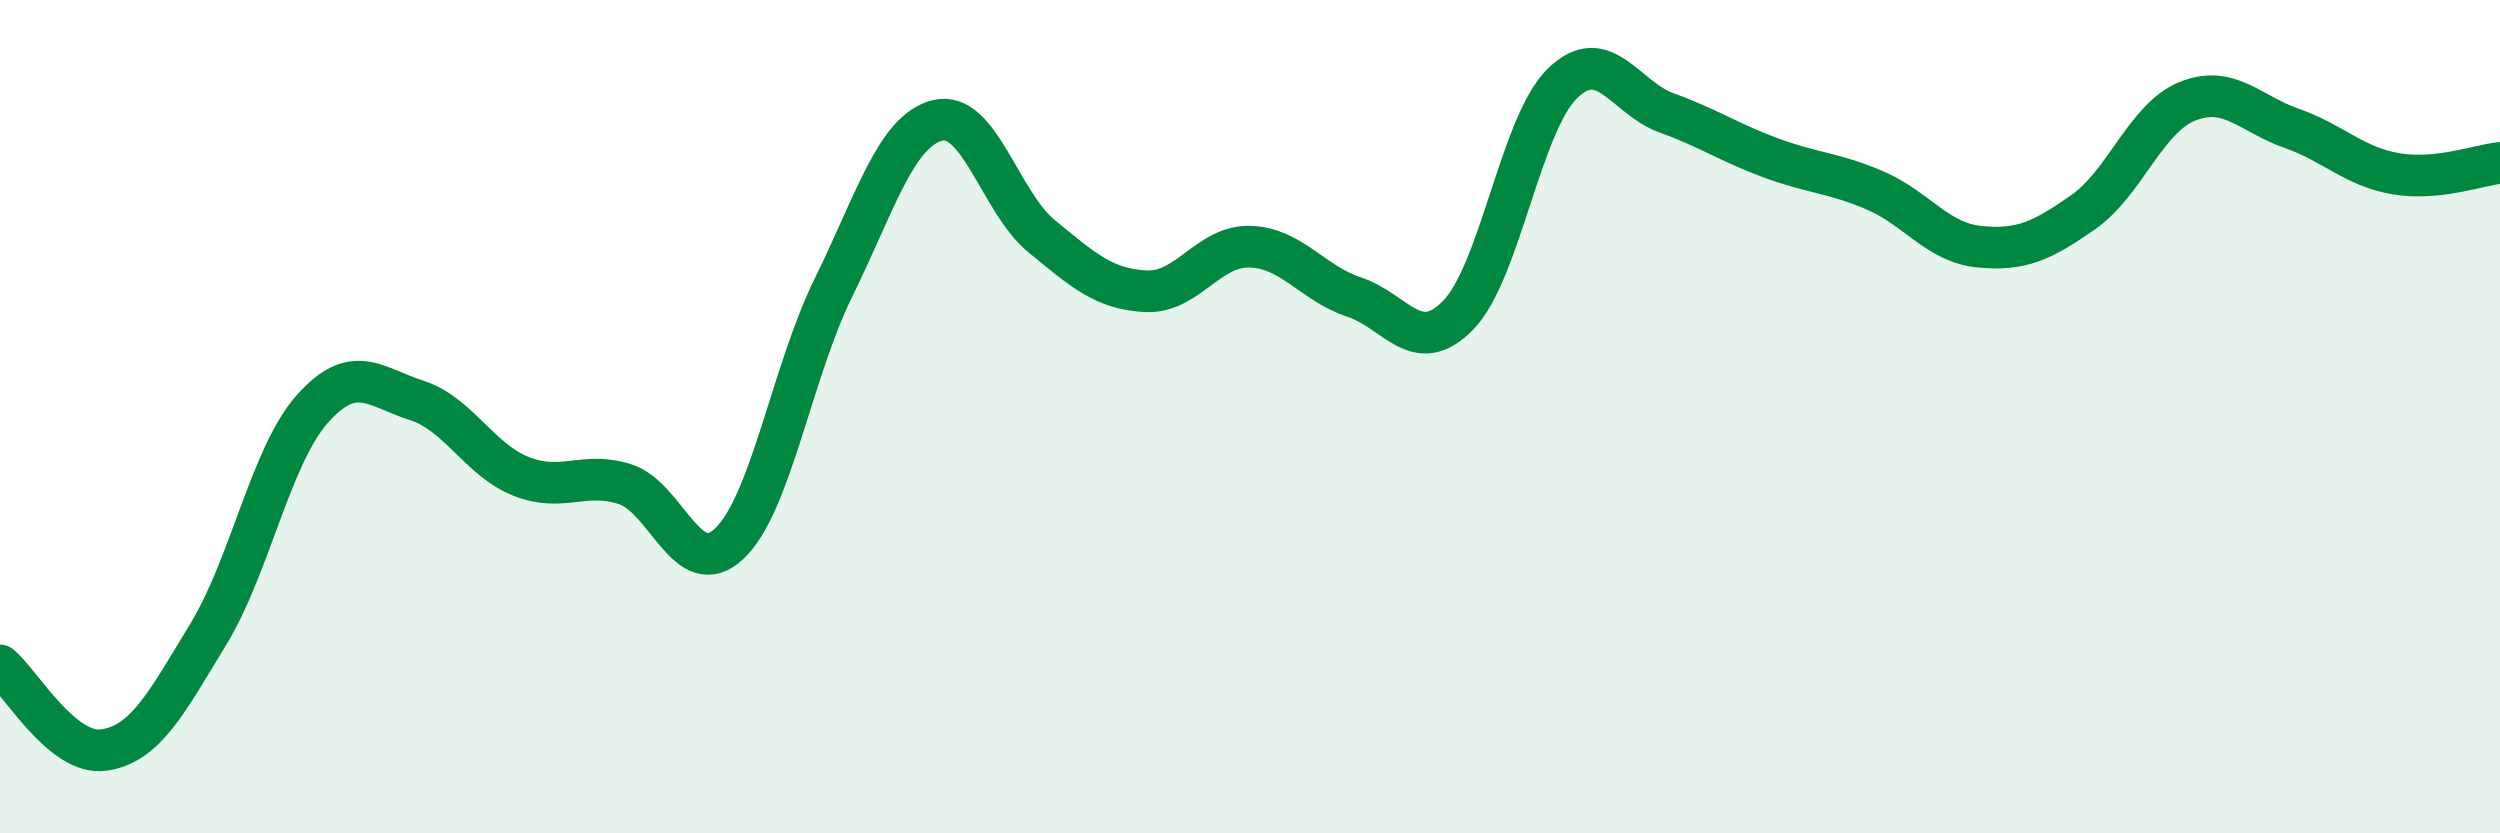 
    <svg width="60" height="20" viewBox="0 0 60 20" xmlns="http://www.w3.org/2000/svg">
      <path
        d="M 0,15.97 C 0.5,16.38 1.5,18.15 2.5,18 C 3.5,17.85 4,16.86 5,15.22 C 6,13.58 6.5,10.93 7.5,9.81 C 8.5,8.69 9,9.29 10,9.61 C 11,9.93 11.5,11.03 12.5,11.43 C 13.5,11.83 14,11.3 15,11.62 C 16,11.94 16.5,13.99 17.5,13.05 C 18.5,12.11 19,8.94 20,6.91 C 21,4.88 21.5,3.14 22.5,2.89 C 23.5,2.64 24,4.85 25,5.67 C 26,6.49 26.5,6.94 27.5,6.99 C 28.5,7.04 29,5.89 30,5.92 C 31,5.95 31.5,6.8 32.5,7.13 C 33.5,7.46 34,8.59 35,7.56 C 36,6.53 36.5,2.97 37.5,2 C 38.5,1.03 39,2.35 40,2.71 C 41,3.07 41.5,3.42 42.5,3.79 C 43.5,4.16 44,4.14 45,4.57 C 46,5 46.5,5.82 47.5,5.92 C 48.5,6.02 49,5.79 50,5.09 C 51,4.39 51.5,2.83 52.5,2.43 C 53.5,2.03 54,2.73 55,3.08 C 56,3.43 56.5,4 57.5,4.17 C 58.5,4.34 59.5,3.96 60,3.91L60 20L0 20Z"
        fill="#008740"
        opacity="0.1"
        stroke-linecap="round"
        stroke-linejoin="round"
      />
      <path
        d="M 0,15.97 C 0.5,16.38 1.5,18.15 2.5,18 C 3.5,17.85 4,16.86 5,15.22 C 6,13.58 6.5,10.93 7.5,9.81 C 8.5,8.69 9,9.29 10,9.61 C 11,9.93 11.5,11.03 12.5,11.43 C 13.5,11.83 14,11.3 15,11.62 C 16,11.94 16.5,13.99 17.5,13.05 C 18.5,12.11 19,8.94 20,6.91 C 21,4.88 21.5,3.14 22.5,2.89 C 23.5,2.64 24,4.85 25,5.67 C 26,6.49 26.5,6.94 27.5,6.99 C 28.5,7.04 29,5.89 30,5.92 C 31,5.95 31.5,6.8 32.5,7.13 C 33.5,7.46 34,8.59 35,7.56 C 36,6.53 36.5,2.97 37.5,2 C 38.5,1.03 39,2.35 40,2.71 C 41,3.07 41.5,3.42 42.5,3.79 C 43.5,4.16 44,4.14 45,4.57 C 46,5 46.5,5.82 47.5,5.92 C 48.5,6.02 49,5.79 50,5.09 C 51,4.39 51.5,2.83 52.5,2.43 C 53.5,2.03 54,2.73 55,3.08 C 56,3.43 56.5,4 57.5,4.17 C 58.5,4.34 59.5,3.96 60,3.91"
        stroke="#008740"
        stroke-width="1"
        fill="none"
        stroke-linecap="round"
        stroke-linejoin="round"
      />
    </svg>
  